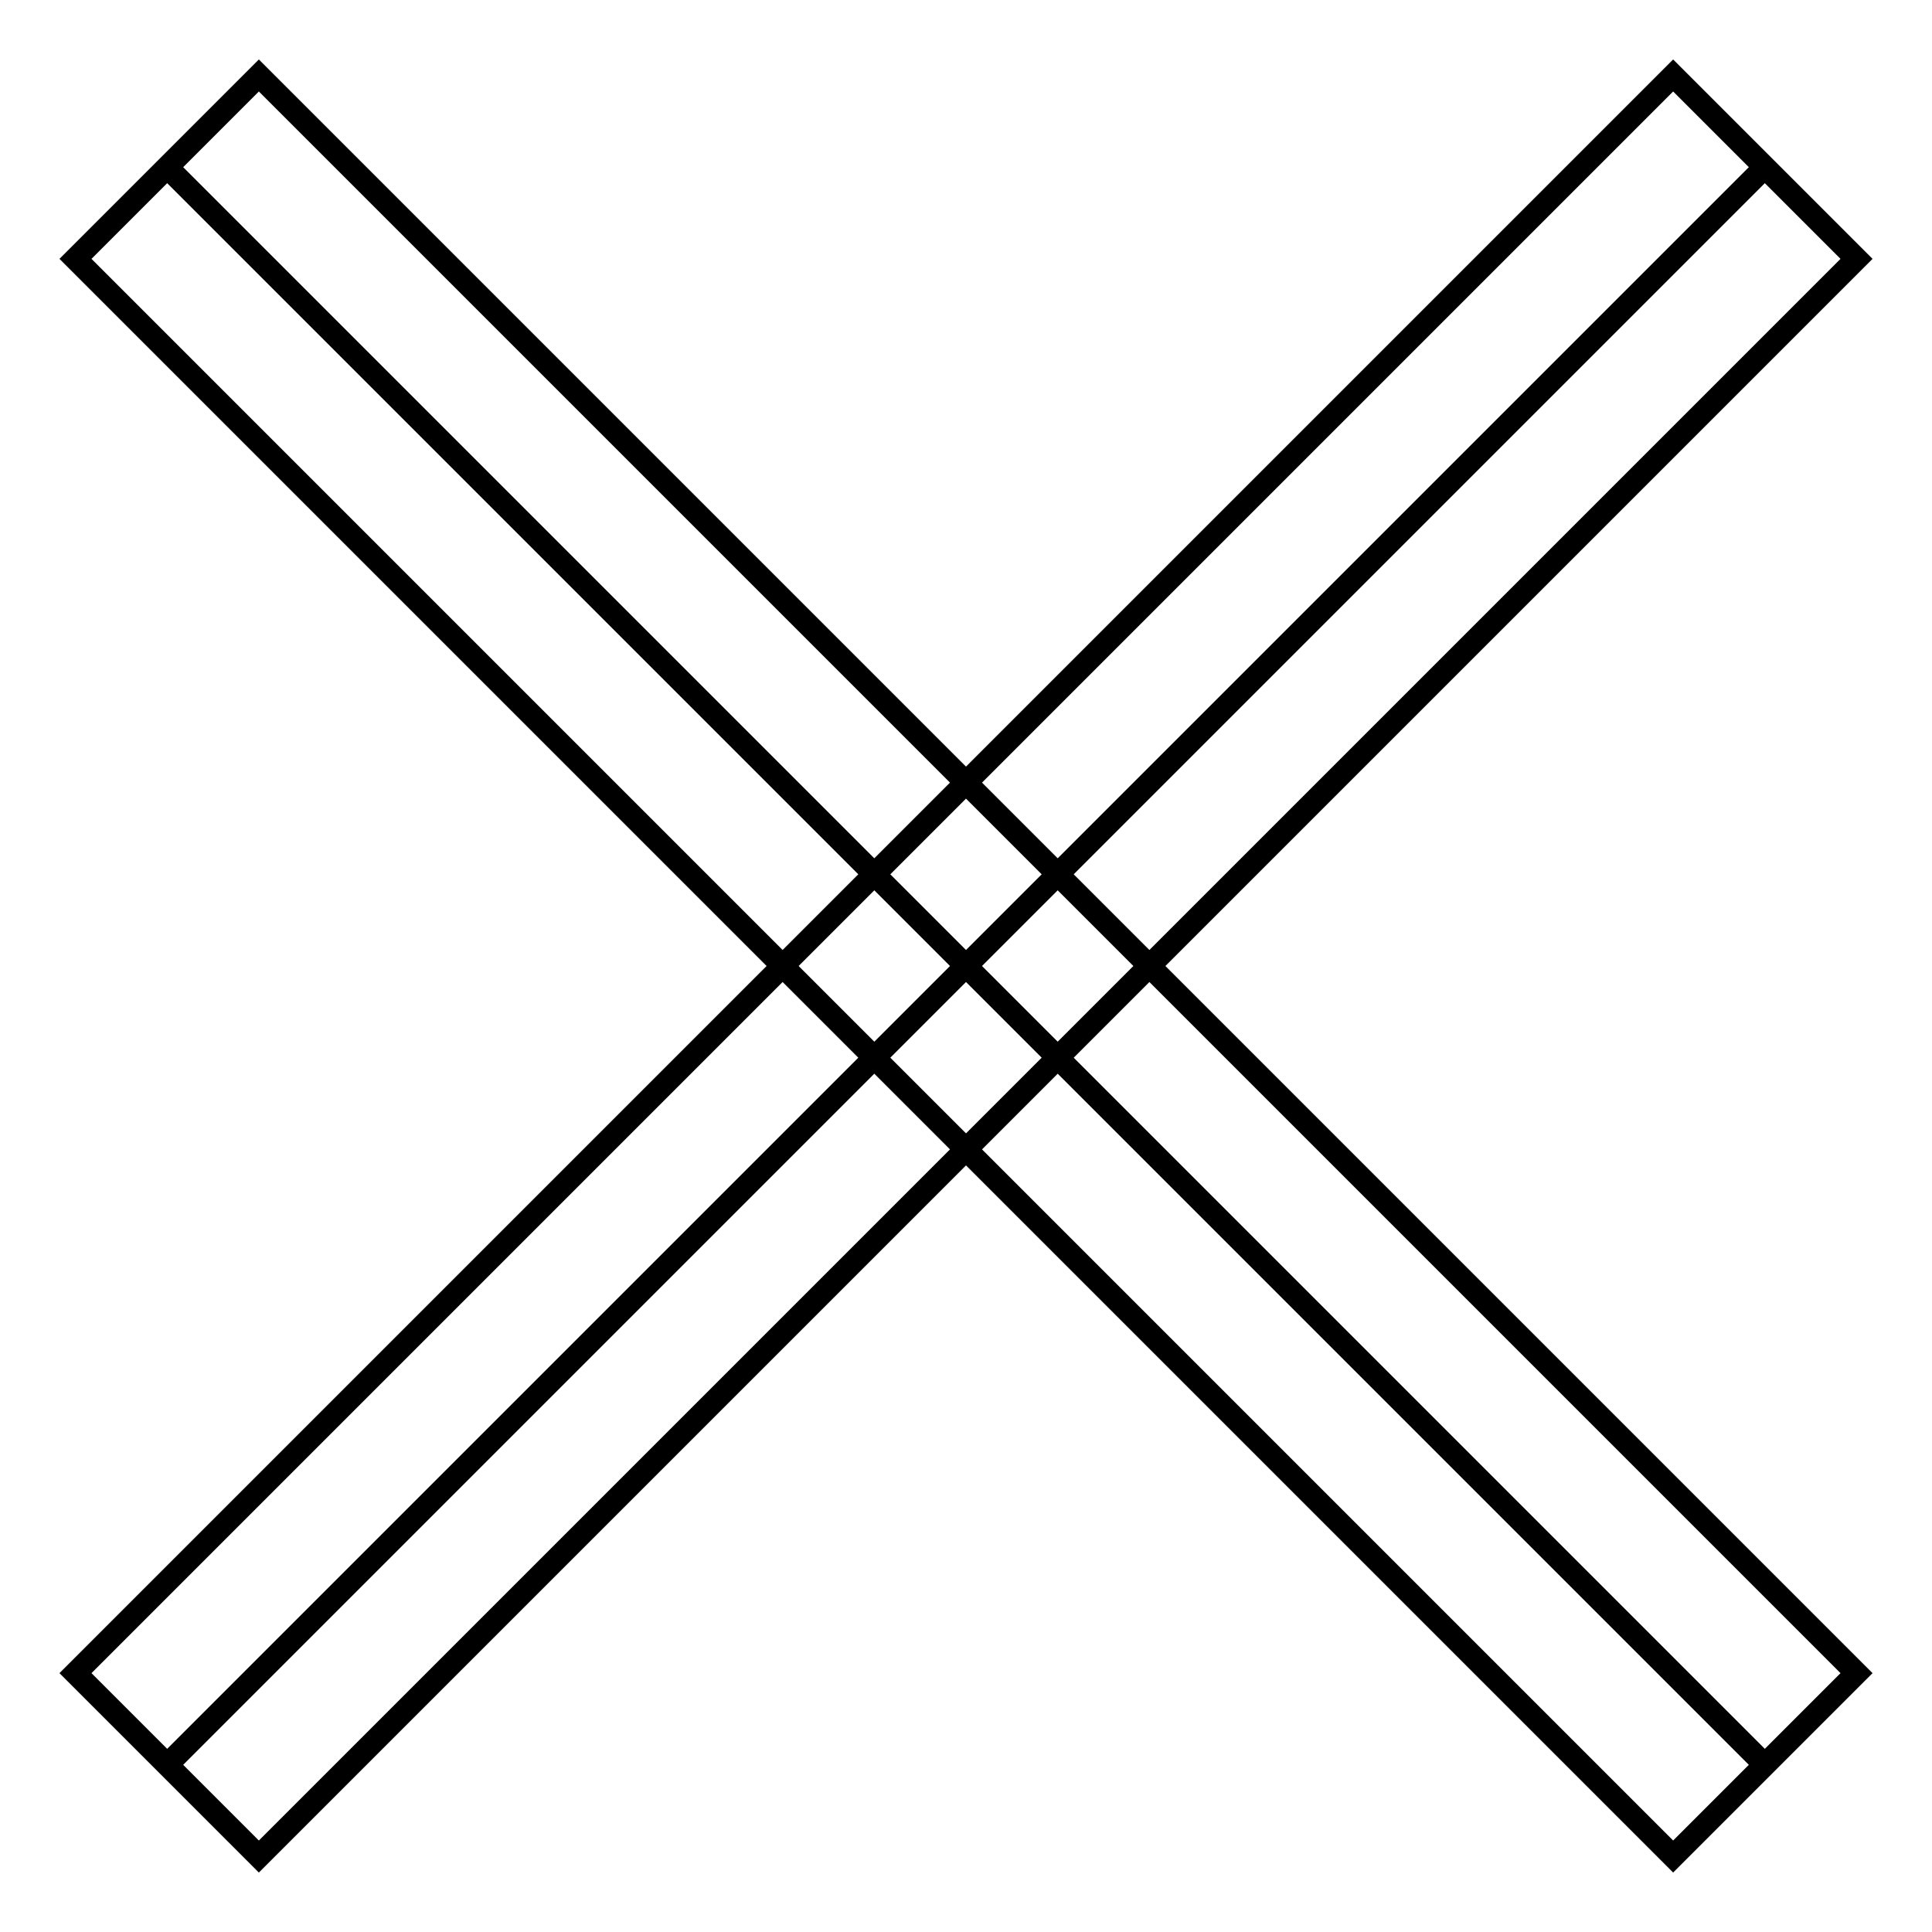 <?xml version="1.0" encoding="utf-8"?>
<!-- Svg Vector Icons : http://www.onlinewebfonts.com/icon -->
<!DOCTYPE svg PUBLIC "-//W3C//DTD SVG 1.1//EN" "http://www.w3.org/Graphics/SVG/1.1/DTD/svg11.dtd">
<svg version="1.1" xmlns="http://www.w3.org/2000/svg" xmlns:xlink="http://www.w3.org/1999/xlink" x="0px" y="0px" viewBox="0 0 256 256" enable-background="new 0 0 256 256" xml:space="preserve">
<g><g><path stroke-width="3" fill-opacity="0" stroke="#000000"  d="M233.8,233.8L22.2,22.2L233.8,233.8z"/><path stroke-width="3" fill-opacity="0" stroke="#000000"  d="M10,34.3L34.3,10L246,221.7L221.7,246L10,34.3L10,34.3z"/><path stroke-width="3" fill-opacity="0" stroke="#000000"  d="M22.2,233.8L233.8,22.2L22.2,233.8z"/><path stroke-width="3" fill-opacity="0" stroke="#000000"  d="M10,221.7L221.7,10L246,34.3L34.3,246L10,221.7z"/></g></g>
</svg>